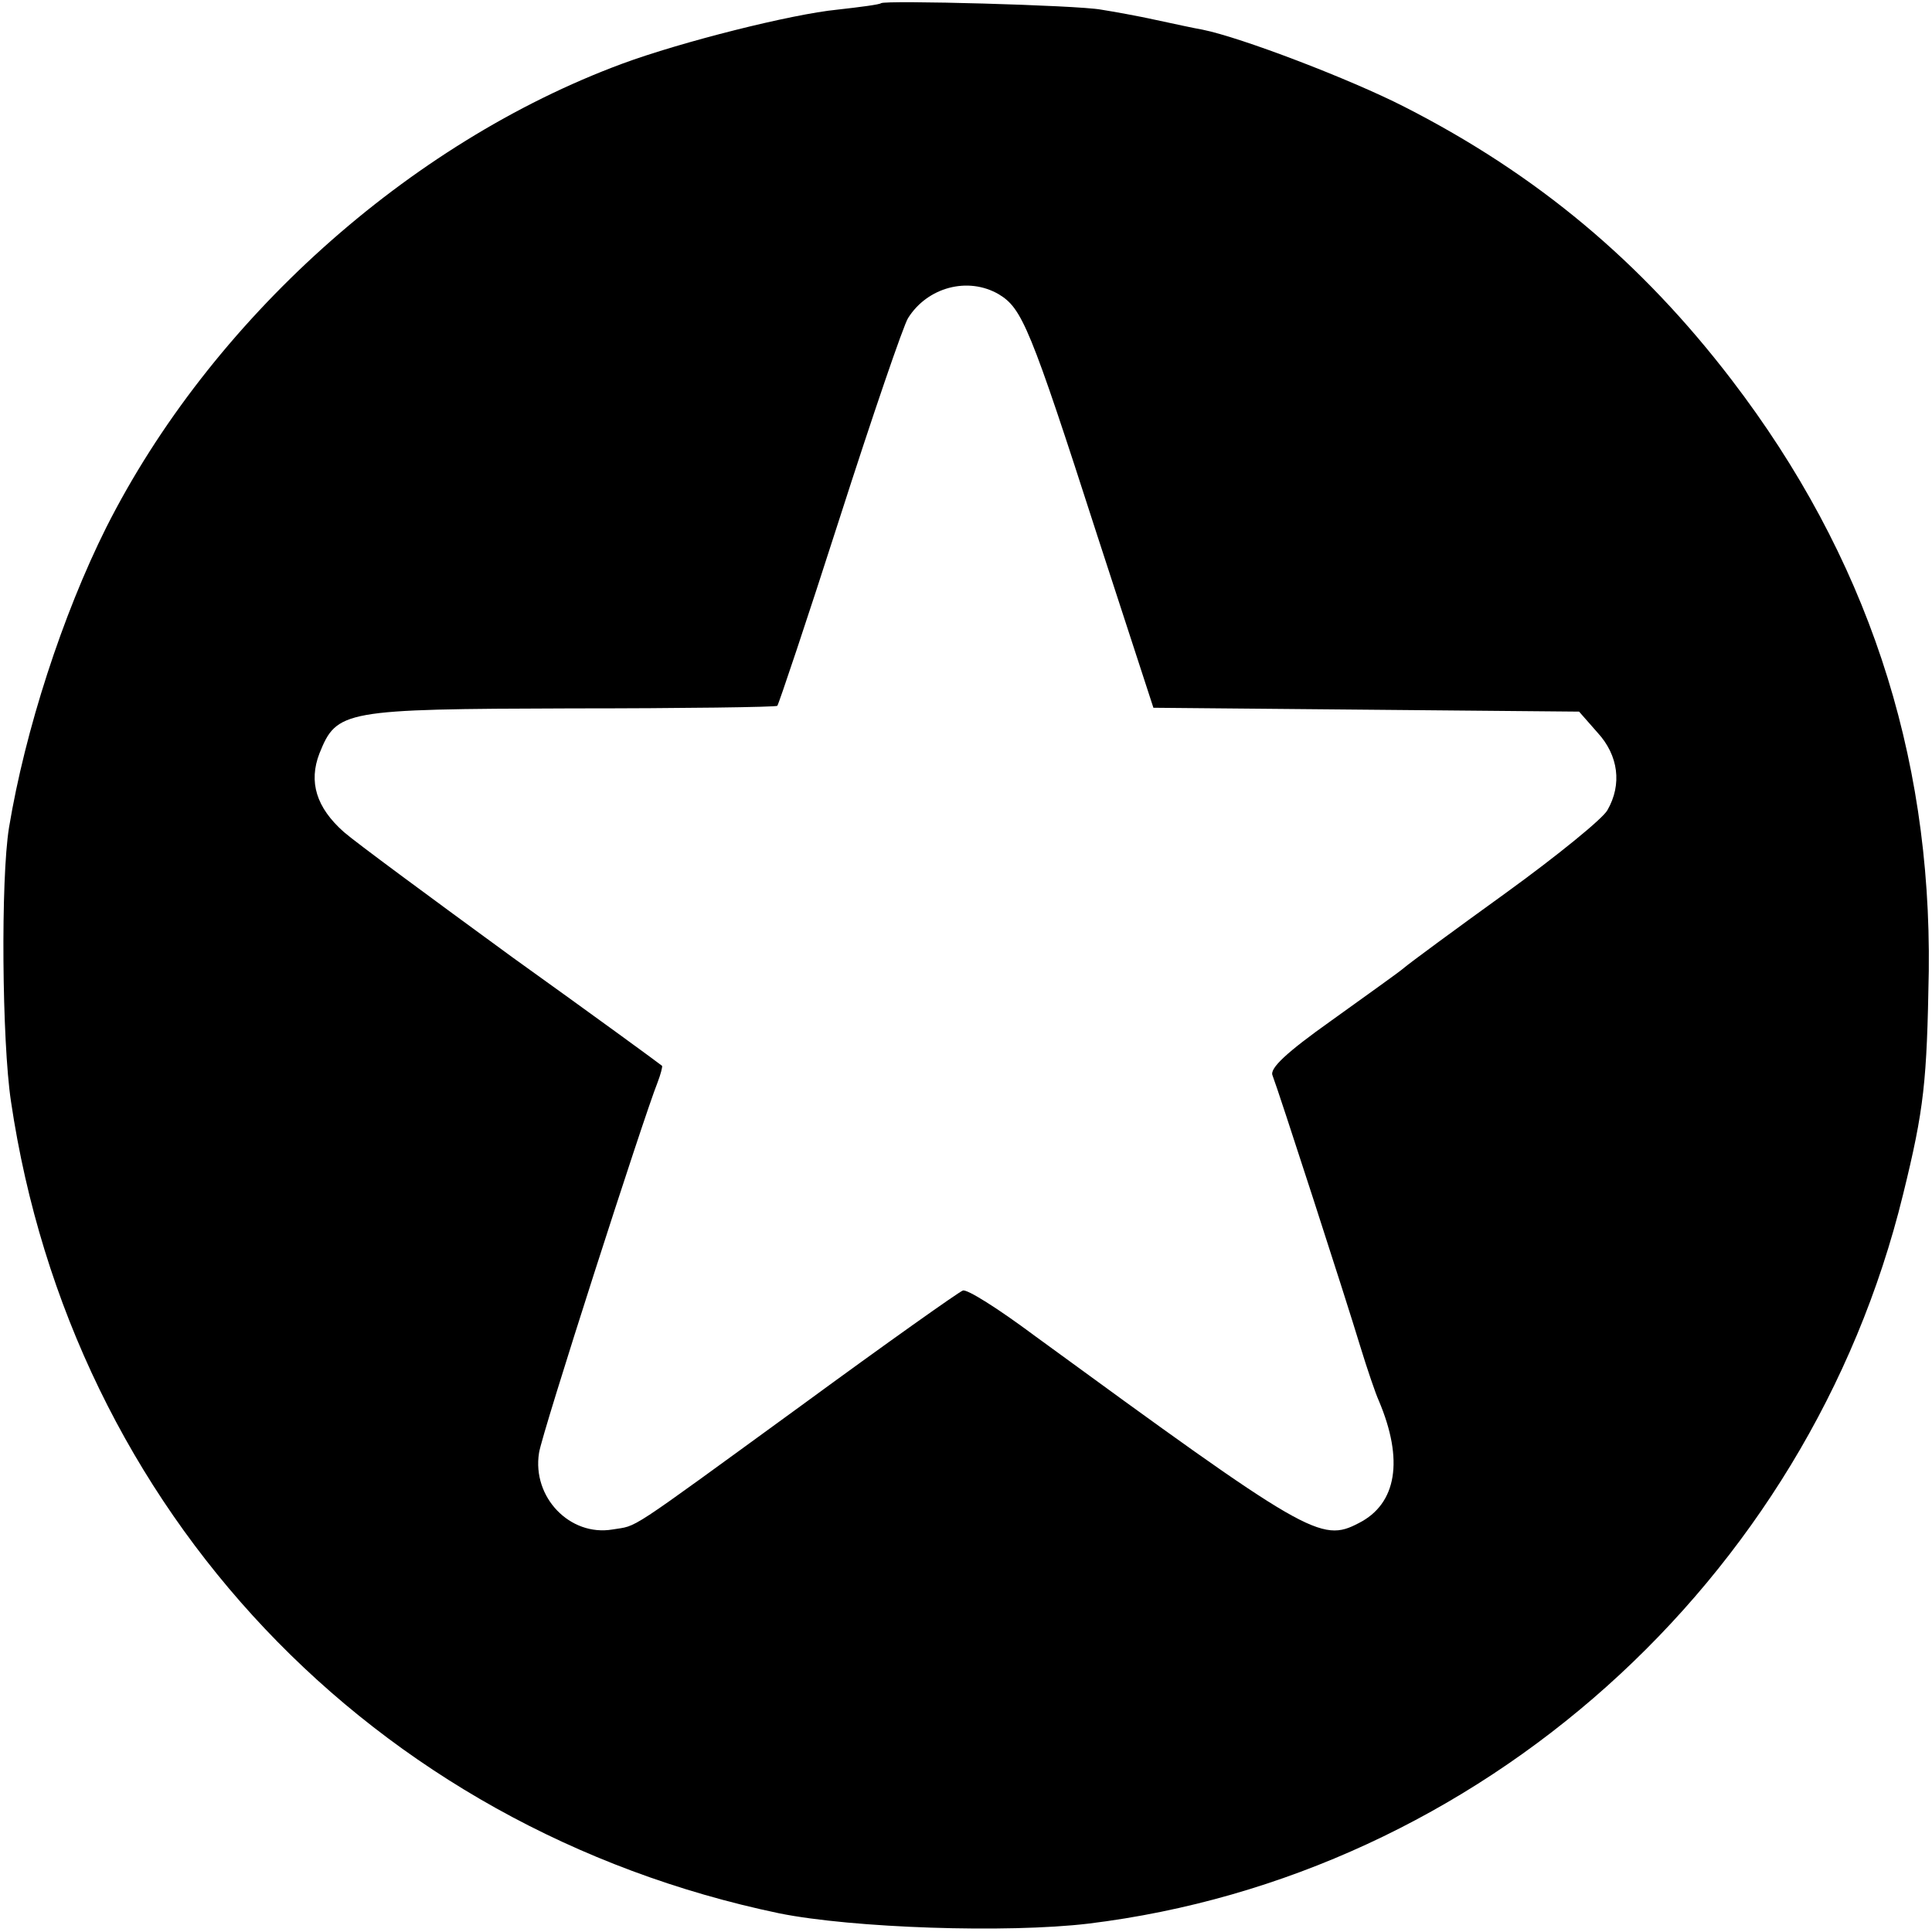 <?xml version="1.0" standalone="no"?>
<!DOCTYPE svg PUBLIC "-//W3C//DTD SVG 20010904//EN"
 "http://www.w3.org/TR/2001/REC-SVG-20010904/DTD/svg10.dtd">
<svg version="1.0" xmlns="http://www.w3.org/2000/svg"
 width="300pt" height="300pt" viewBox="0 0 300 300"
 preserveAspectRatio="xMidYMid meet">
<g transform="translate(0,300) scale(0.1,-0.1)"
fill="#000000" stroke="none">
<path d="M1368 2995 c-2 -2 -32 -6 -68 -10 -71 -7 -242 -50 -334 -84 -332
-123 -639 -399 -801 -720 -68 -136 -126 -315 -151 -466 -13 -80 -11 -332 3
-425 94 -636 561 -1129 1193 -1261 114 -23 354 -31 480 -16 607 74 1118 531
1265 1132 33 134 37 175 40 347 4 340 -97 645 -306 918 -140 183 -302 319
-508 424 -84 43 -254 108 -314 120 -12 2 -44 9 -72 15 -27 6 -66 13 -85 16
-37 7 -337 15 -342 10z m183 -452 c36 -22 48 -49 153 -375 l87 -267 330 -3
331 -3 29 -33 c32 -35 38 -80 15 -120 -7 -13 -77 -70 -157 -128 -79 -57 -151
-110 -159 -117 -8 -7 -59 -43 -113 -82 -69 -49 -96 -74 -91 -85 9 -23 114
-347 136 -420 11 -36 24 -74 29 -85 39 -92 28 -160 -31 -190 -59 -31 -79 -19
-505 292 -55 41 -104 72 -110 69 -6 -2 -119 -82 -250 -178 -279 -203 -253
-186 -294 -193 -66 -11 -125 50 -114 119 4 29 163 523 184 575 5 13 8 25 7 26
-2 2 -106 78 -233 169 -126 92 -244 179 -261 194 -43 38 -55 78 -38 122 27 67
36 69 391 70 174 0 318 2 320 4 2 2 46 133 97 292 51 159 99 299 106 310 30
48 93 65 141 37z"/>
</g>
</svg>
